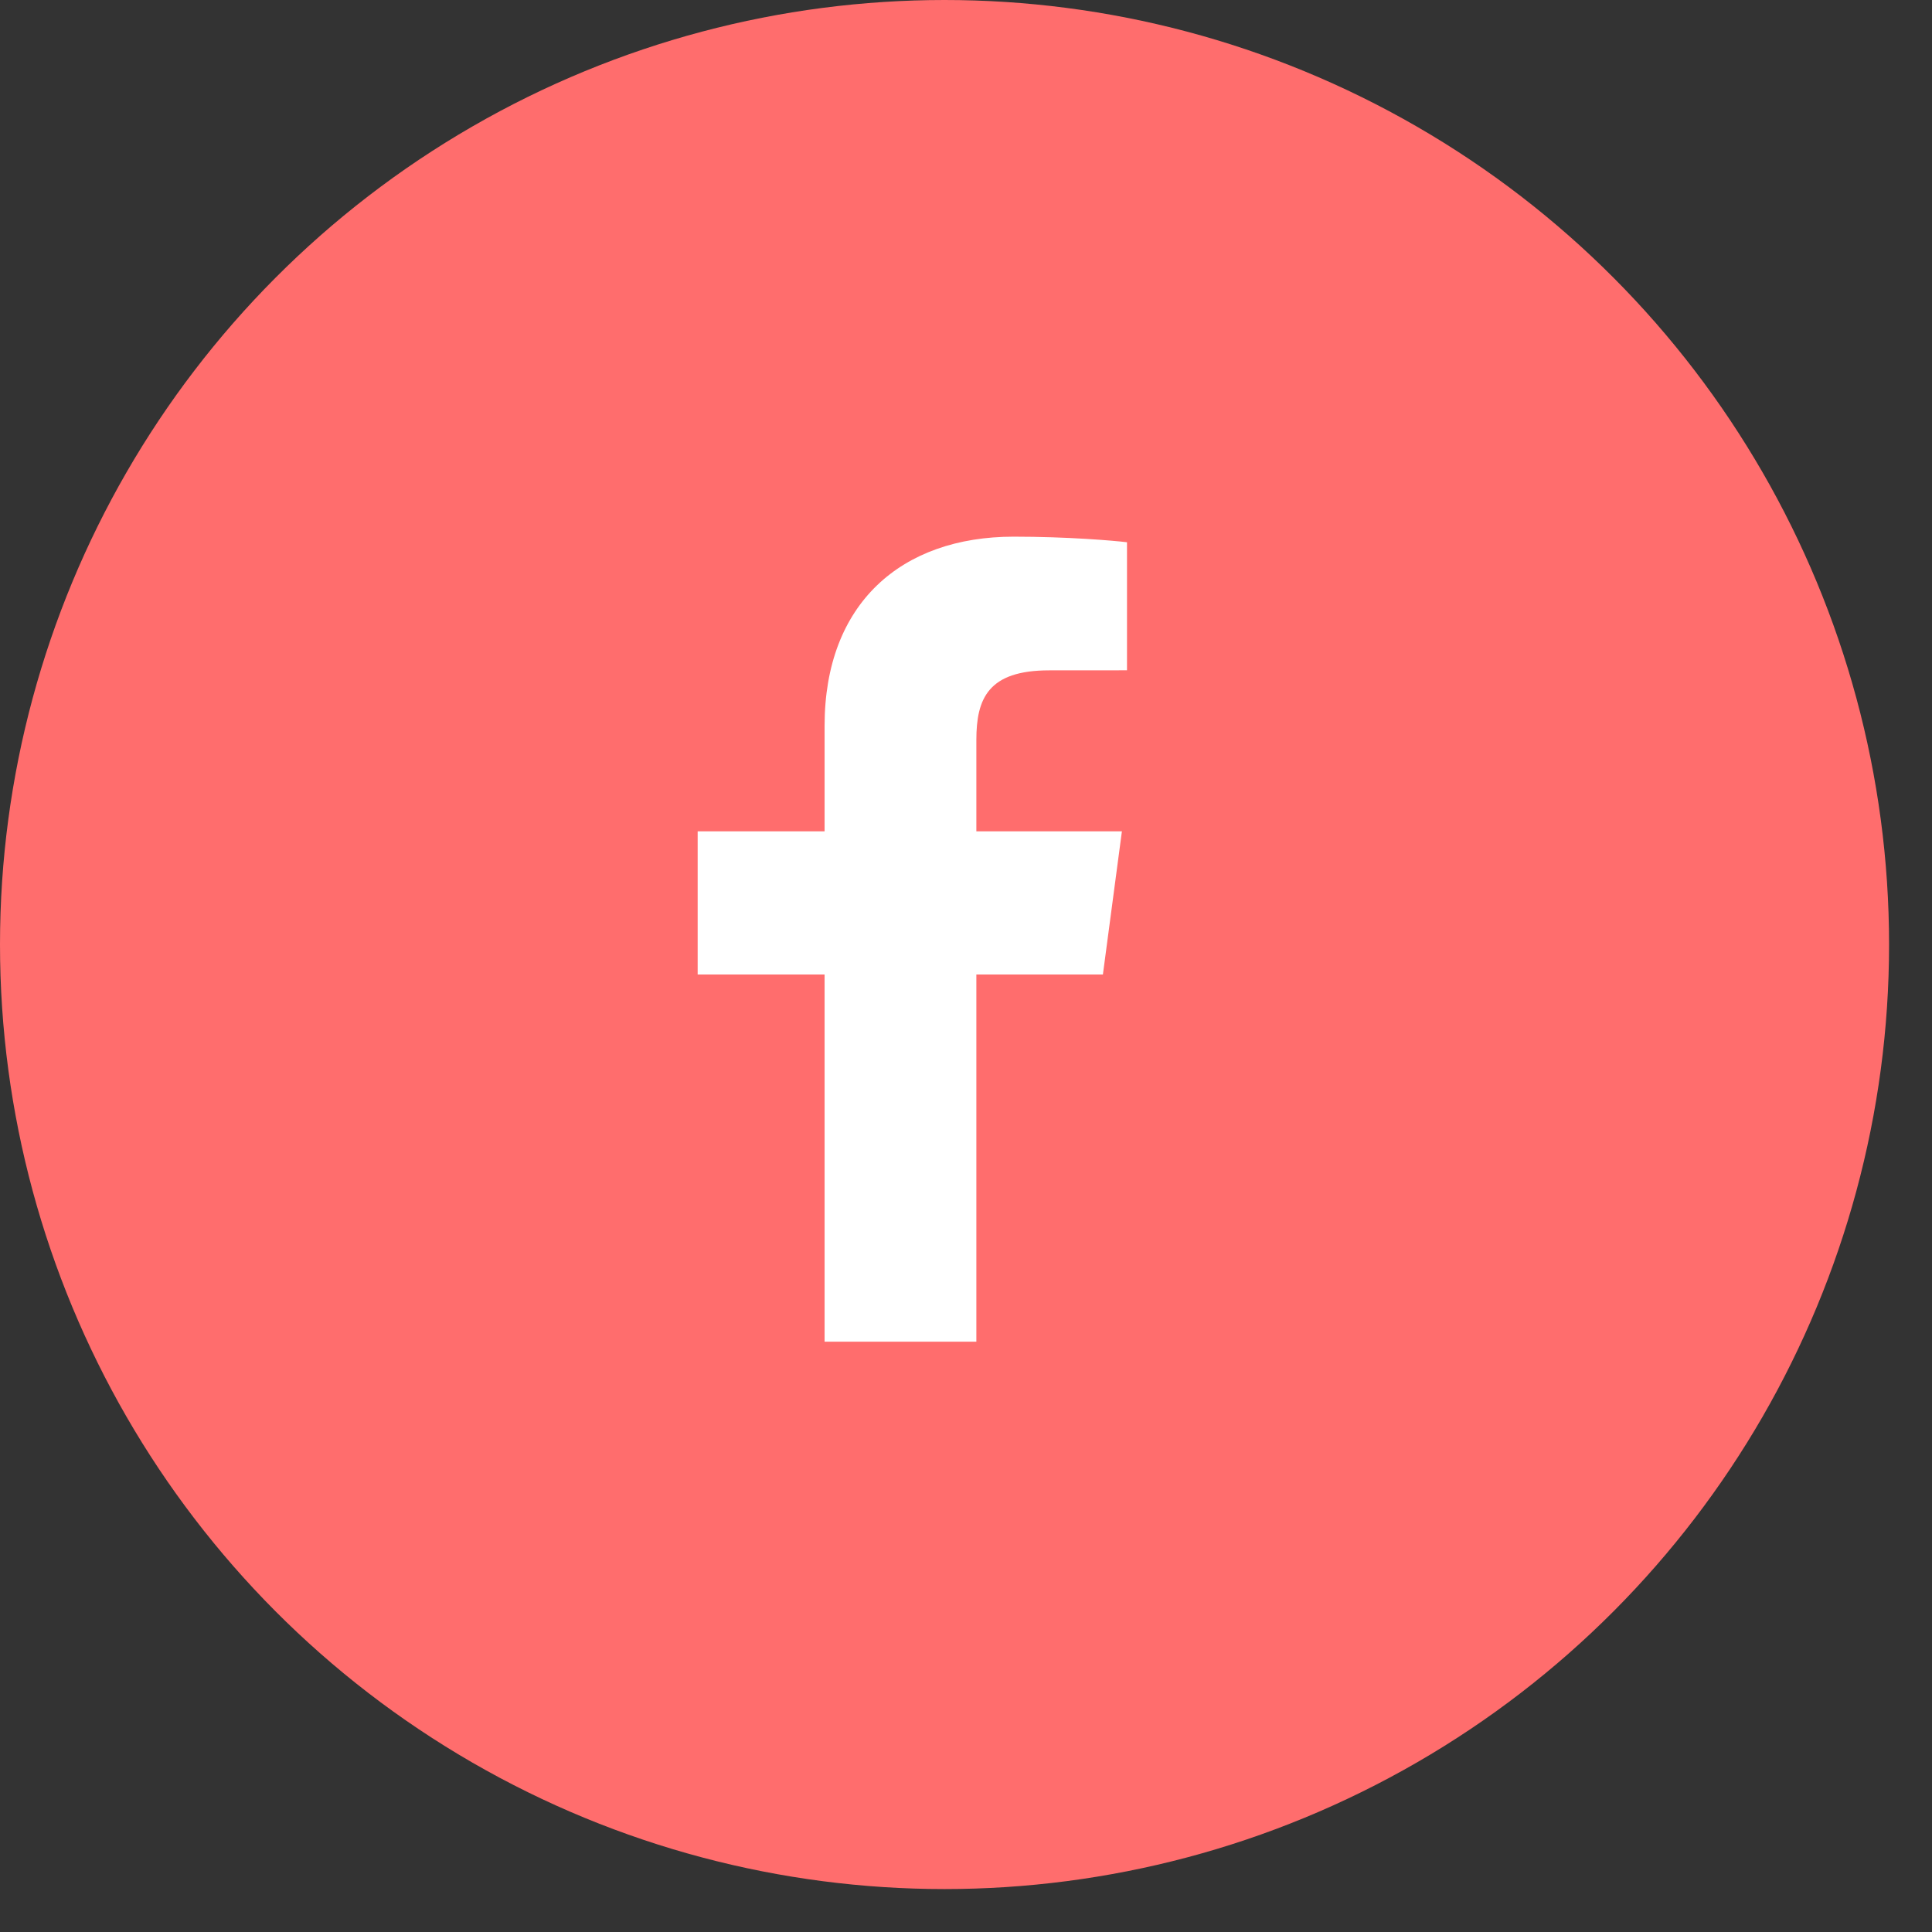 <svg width="36" height="36" viewBox="0 0 36 36" fill="none" xmlns="http://www.w3.org/2000/svg">
<rect x="0" y="0" width="36" height="36" fill="#333333" stroke="none"/>
<circle cx="17.6" cy="17.6" r="17.6" fill="#FF6D6D"/>
<path d="M18.193 25V18.158H20.551L20.905 15.491H18.193V13.789C18.193 13.017 18.412 12.491 19.551 12.491L21 12.49V10.104C20.749 10.073 19.889 10 18.888 10C16.797 10 15.365 11.243 15.365 13.524V15.491H13V18.158H15.365V25H18.193Z" fill="white"/>
</svg>
